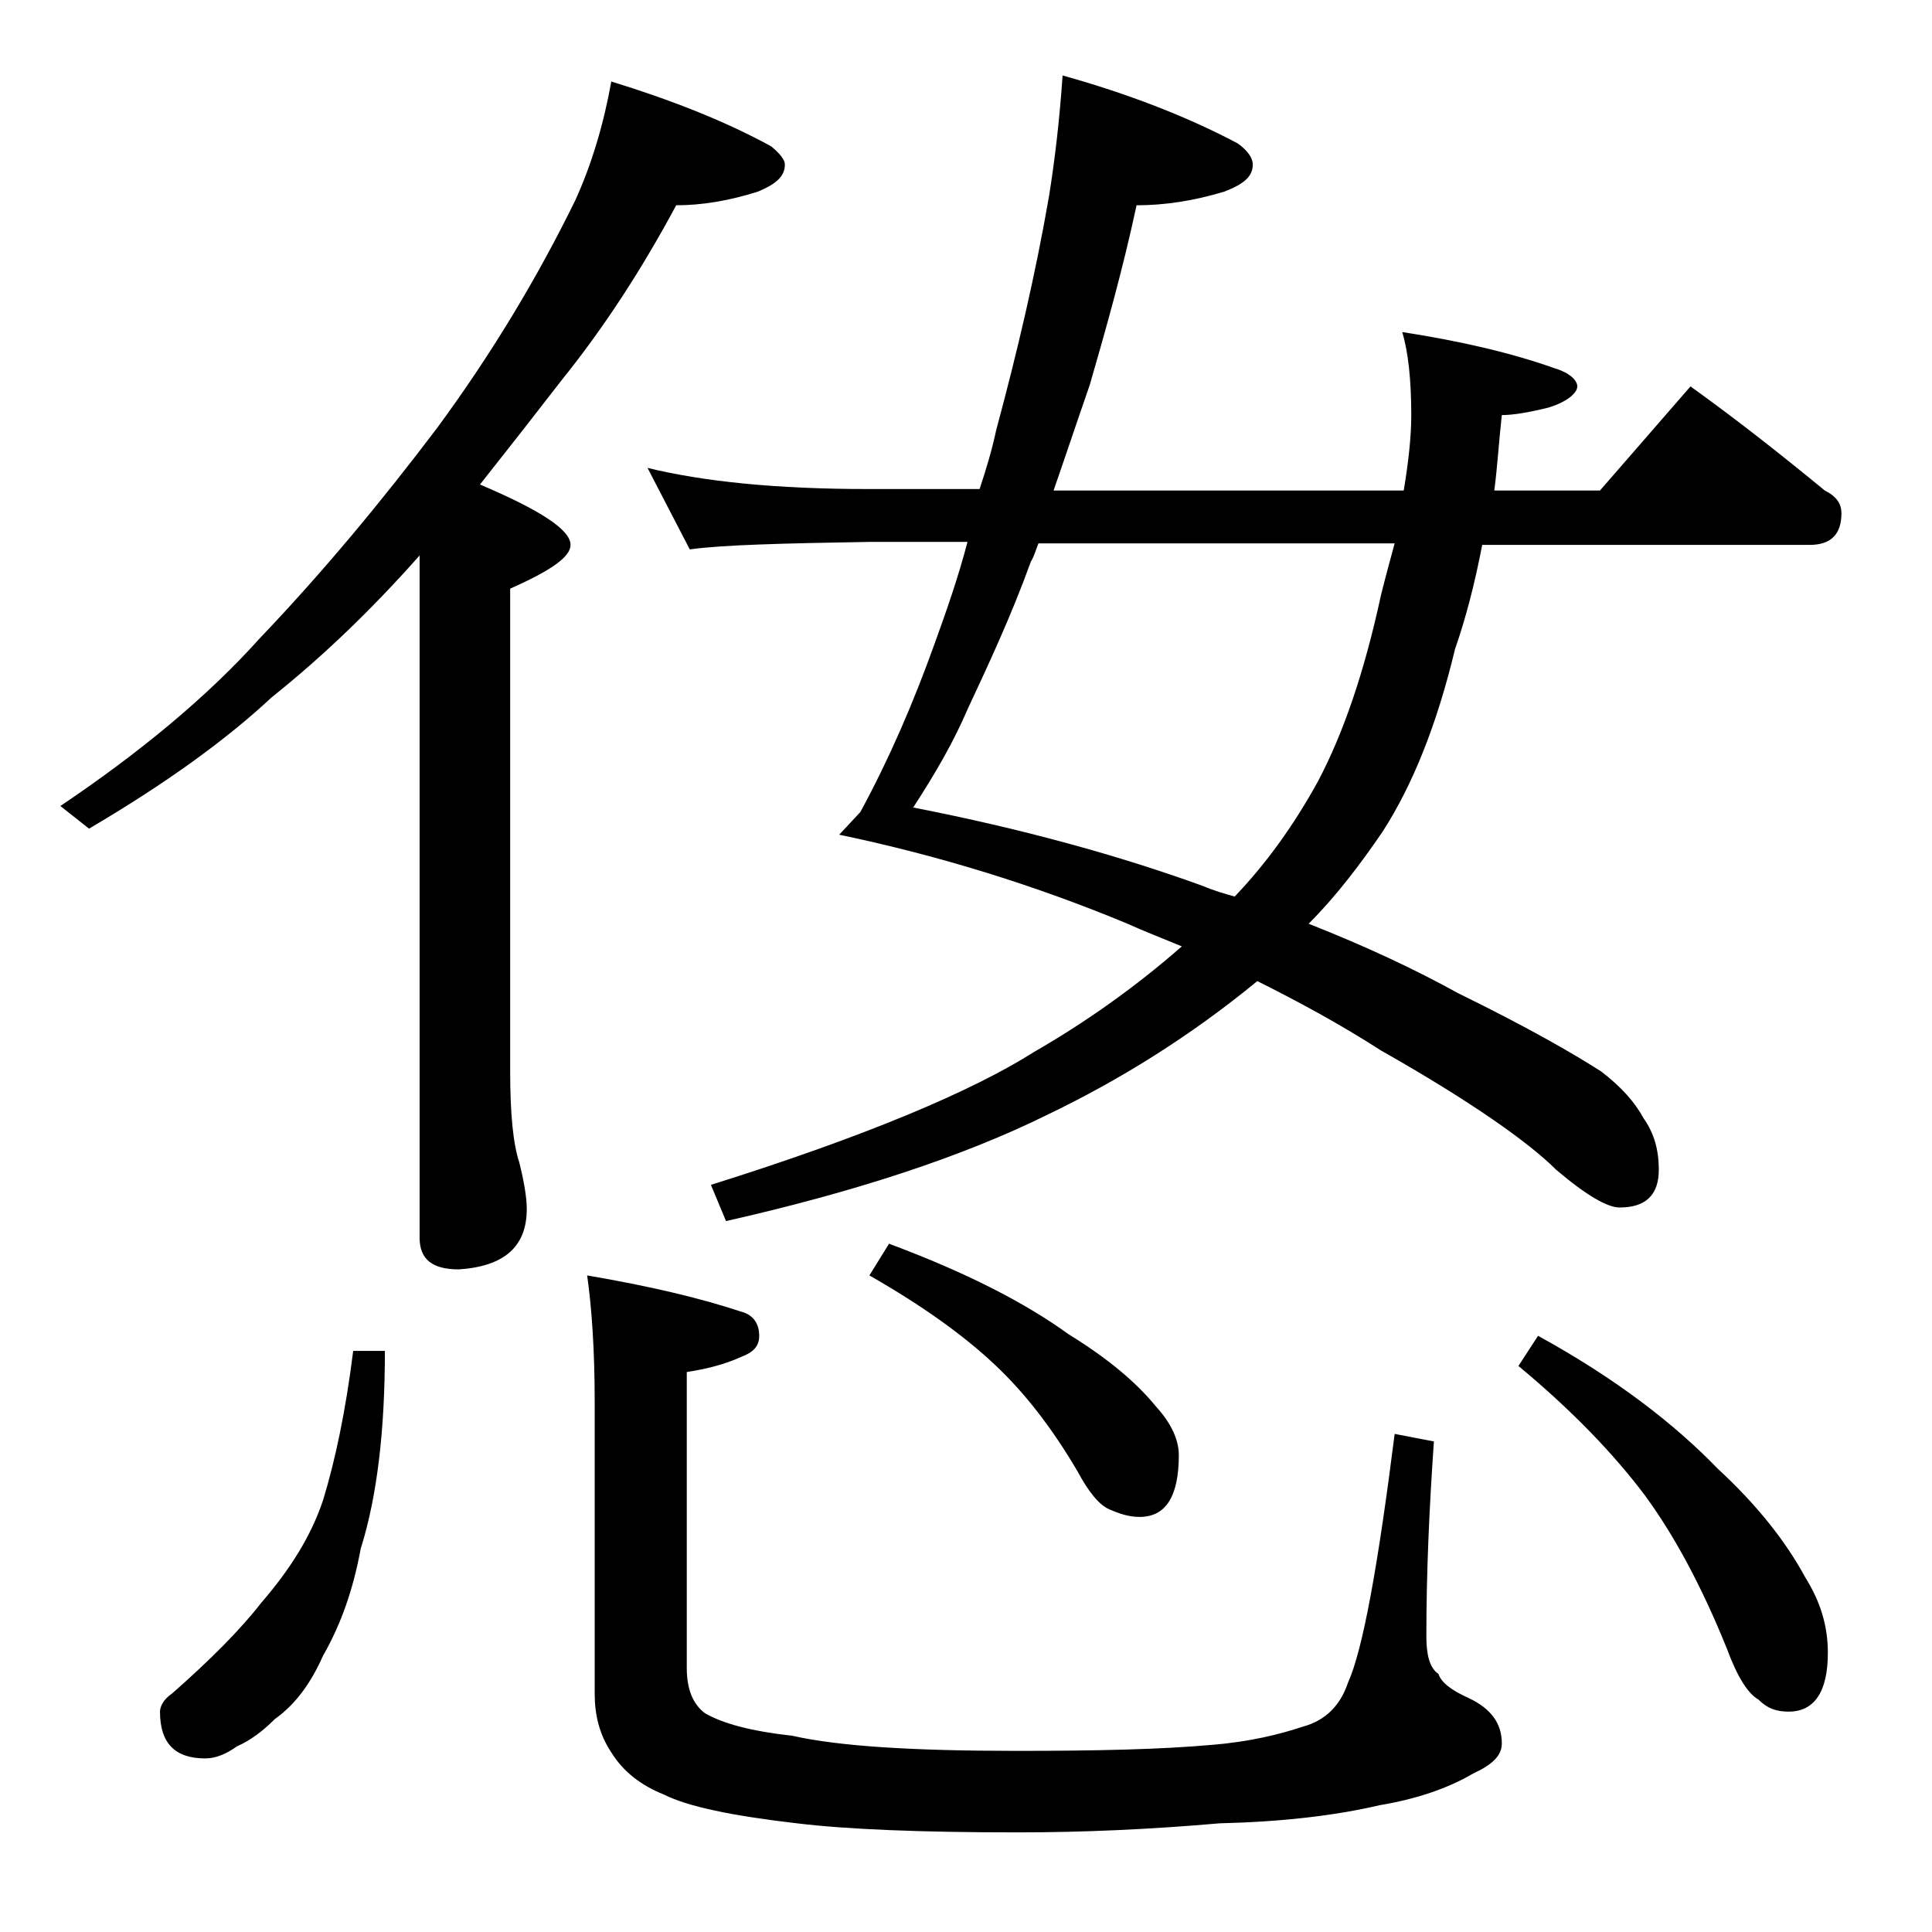 <?xml version="1.0" encoding="utf-8"?>
<!-- Generator: Adobe Illustrator 18.0.0, SVG Export Plug-In . SVG Version: 6.00 Build 0)  -->
<!DOCTYPE svg PUBLIC "-//W3C//DTD SVG 1.1//EN" "http://www.w3.org/Graphics/SVG/1.1/DTD/svg11.dtd">
<svg version="1.1" id="Layer_1" xmlns="http://www.w3.org/2000/svg" xmlns:xlink="http://www.w3.org/1999/xlink" x="0px" y="0px"
	 viewBox="0 0 128 128" enable-background="new 0 0 128 128" xml:space="preserve">
<path d="M40.5,5.4C44.4,6.6,48,8,51.1,9.7c0.6,0.5,0.9,0.9,0.9,1.2c0,0.8-0.6,1.3-1.8,1.8c-1.9,0.6-3.7,0.9-5.4,0.9
	c-2.2,4.1-4.7,8-7.6,11.6c-1.7,2.2-3.5,4.5-5.4,6.9c4,1.7,6,3,6,4c0,0.8-1.3,1.7-4,2.9v32c0,2.8,0.2,4.8,0.6,6
	c0.3,1.2,0.5,2.3,0.5,3.1c0,2.5-1.5,3.8-4.5,4c-1.8,0-2.6-0.7-2.6-2.1V36.8c-3.1,3.5-6.3,6.6-9.8,9.4C15,49,11,51.9,5.9,54.9L4,53.4
	c5.2-3.5,9.7-7.2,13.2-11.1c4.2-4.4,8.1-9.1,11.8-14c3.6-4.9,6.6-9.9,9.1-15C39.2,10.9,40,8.2,40.5,5.4z M23.4,89.5h2.1
	c0,5.2-0.5,9.6-1.6,13.1c-0.5,2.7-1.3,5-2.5,7.1c-0.8,1.8-1.8,3.2-3.2,4.2c-0.8,0.8-1.6,1.4-2.5,1.8c-0.7,0.5-1.4,0.8-2.1,0.8
	c-2,0-3-1-3-3.1c0-0.3,0.2-0.8,0.8-1.2c2.5-2.2,4.5-4.2,5.9-6c1.9-2.2,3.3-4.4,4.1-6.8C22.2,96.8,22.9,93.5,23.4,89.5z M38.9,84.5
	c4.1,0.7,7.5,1.5,10.2,2.4c0.8,0.2,1.2,0.8,1.2,1.6c0,0.7-0.4,1.1-1.2,1.4c-1.1,0.5-2.3,0.8-3.6,1v19.6c0,1.4,0.4,2.4,1.2,3
	c1.2,0.7,3.1,1.2,5.8,1.5c3.1,0.7,8,1,14.9,1c5.3,0,9.6-0.1,12.9-0.4c2.5-0.2,4.5-0.7,6-1.2c1.5-0.4,2.5-1.4,3-2.9
	c1-2.2,2-7.8,3.1-16.5l2.6,0.5c-0.3,4.3-0.5,8.6-0.5,12.9c0,1.2,0.2,2.1,0.8,2.5c0.2,0.6,0.9,1.1,2,1.6c1.5,0.7,2.2,1.7,2.2,3
	c0,0.8-0.6,1.4-1.9,2c-1.7,1-3.8,1.7-6.2,2.1c-3,0.7-6.5,1.1-10.6,1.2c-4.6,0.4-9,0.6-13.4,0.6c-6.4,0-11.3-0.2-14.6-0.6
	c-4.3-0.5-7.2-1.1-8.8-1.9c-1.5-0.6-2.7-1.5-3.5-2.8c-0.8-1.2-1.1-2.5-1.1-3.9V92.9C39.4,89.4,39.2,86.6,38.9,84.5z M70.4,5
	c4.3,1.2,8.2,2.7,11.6,4.5c0.7,0.5,1,1,1,1.4c0,0.8-0.6,1.3-1.9,1.8c-2,0.6-3.9,0.9-5.8,0.9c-0.9,4.2-2,8.1-3.1,11.9
	c-0.8,2.3-1.6,4.7-2.4,7H93c0.3-1.8,0.5-3.5,0.5-5c0-2.3-0.2-4.2-0.6-5.5c3.9,0.6,7.3,1.4,10.1,2.4c1,0.3,1.5,0.8,1.5,1.2
	s-0.6,1-1.9,1.4c-1.2,0.3-2.3,0.5-3.1,0.5c-0.2,1.8-0.3,3.5-0.5,5h7l6-6.9c3.2,2.3,6.1,4.6,8.9,6.9c0.8,0.4,1.1,0.9,1.1,1.5
	c0,1.4-0.7,2.1-2.1,2.1H98.2c-0.5,2.6-1.1,4.9-1.8,6.9c-1.2,5-2.8,9-4.8,12.1c-1.5,2.2-3.1,4.3-4.9,6.1c3.8,1.5,7,3,9.9,4.6
	c4.7,2.3,7.8,4.1,9.5,5.2c1.3,1,2.2,2,2.8,3.1c0.7,1,1,2.1,1,3.4c0,1.7-0.9,2.5-2.6,2.5c-0.8,0-2.2-0.8-4.2-2.5
	c-1.8-1.8-5.6-4.5-11.6-7.9c-2.8-1.8-5.6-3.3-8.2-4.6c-4.5,3.7-9.2,6.6-14,8.9c-5.7,2.8-12.8,5.1-21.2,7l-1-2.4
	c10.2-3.2,17.3-6.2,21.4-8.8c3.3-1.9,6.6-4.2,9.8-7c-1.2-0.5-2.5-1-3.6-1.5c-6-2.5-12.4-4.5-19.1-5.9l1.4-1.5
	c1.9-3.5,3.5-7.2,4.9-11.1c0.8-2.2,1.6-4.5,2.2-6.8h-6.4c-5.9,0.1-9.9,0.2-12,0.5L42.9,31c3.7,0.9,8.5,1.4,14.6,1.4h7.4
	c0.4-1.2,0.8-2.5,1.1-3.9c1.4-5.2,2.6-10.3,3.5-15.5C69.9,10.5,70.2,7.9,70.4,5z M58.9,82.4c5.1,1.9,9,3.9,11.9,6
	c2.6,1.6,4.5,3.2,5.8,4.8c1,1.1,1.5,2.2,1.5,3.2c0,2.8-0.9,4.1-2.6,4.1c-0.7,0-1.3-0.2-2-0.5c-0.7-0.3-1.4-1.2-2.1-2.5
	c-1.7-2.9-3.5-5.2-5.4-7c-2.1-2-4.9-4-8.4-6L58.9,82.4z M81.8,59.4c2.1-2.2,3.9-4.7,5.5-7.6c1.7-3.2,3.1-7.3,4.2-12.4
	c0.3-1.2,0.6-2.3,0.9-3.4H68.8c-0.2,0.5-0.3,0.9-0.5,1.2c-1.3,3.6-2.8,6.8-4.2,9.8c-0.9,2.1-2.1,4.2-3.6,6.5
	c7.2,1.4,13.7,3.2,19.2,5.2C80.4,59,81.1,59.2,81.8,59.4z M101.9,88.5c5.1,2.8,9,5.8,11.9,8.8c2.6,2.4,4.5,4.8,5.8,7.2
	c1,1.6,1.5,3.2,1.5,5c0,2.6-0.9,3.9-2.6,3.9c-0.8,0-1.4-0.2-2-0.8c-0.7-0.4-1.4-1.5-2.1-3.4c-1.7-4.2-3.5-7.5-5.4-10.1
	c-2.1-2.8-4.9-5.7-8.4-8.6L101.9,88.5z"/>
</svg>
